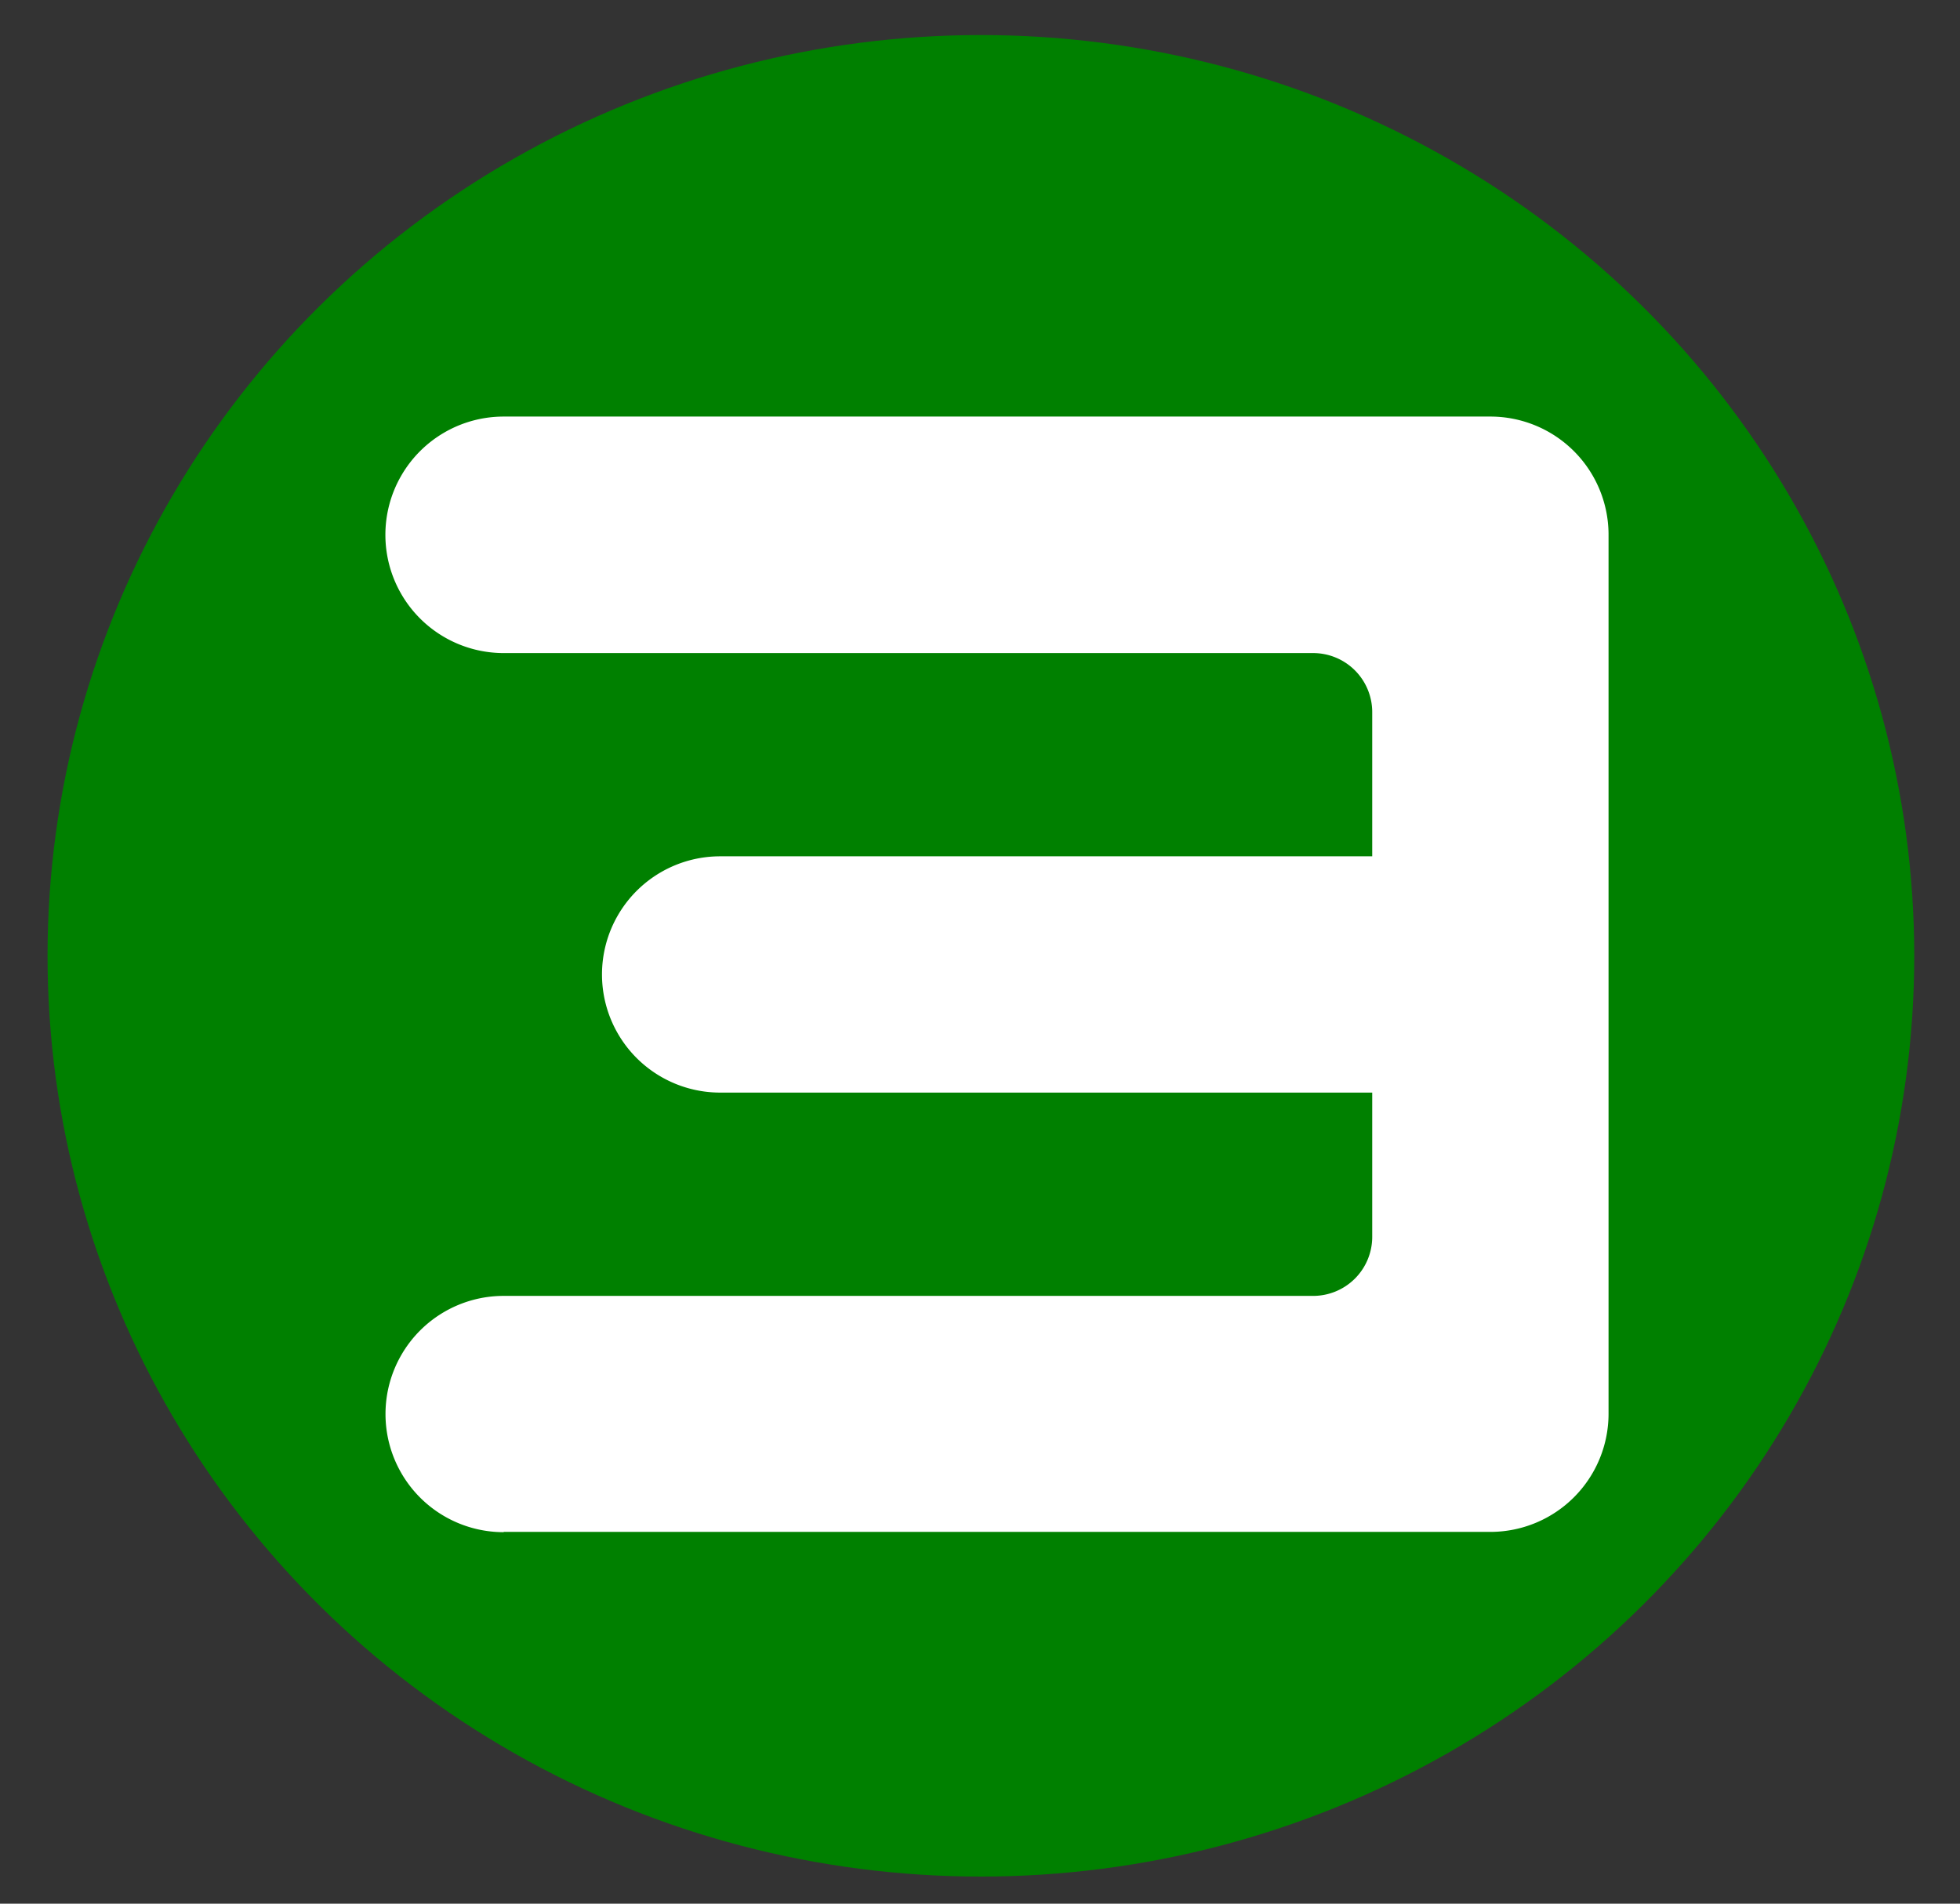<?xml version="1.0" encoding="UTF-8" standalone="no"?>
<svg
   id="logo"
   width="35"
   height="34"
   viewBox="0 0 35 34"
   version="1.1"
   sodipodi:docname="e.svg"
   inkscape:version="1.4 (e7c3feb100, 2024-10-09)"
   xmlns:inkscape="http://www.inkscape.org/namespaces/inkscape"
   xmlns:sodipodi="http://sodipodi.sourceforge.net/DTD/sodipodi-0.dtd"
   xmlns="http://www.w3.org/2000/svg"
   xmlns:svg="http://www.w3.org/2000/svg">
  <rect x="0" y="0" width="35" height="34" fill="#333333" stroke="none"/>
  <defs
     id="defs1" />
  <sodipodi:namedview
     id="namedview1"
     pagecolor="#ffffff"
     bordercolor="#666666"
     borderopacity="1.0"
     inkscape:showpageshadow="2"
     inkscape:pageopacity="0.0"
     inkscape:pagecheckerboard="0"
     inkscape:deskcolor="#d1d1d1"
     inkscape:zoom="6.78"
     inkscape:cx="49.926254"
     inkscape:cy="13.864307"
     inkscape:window-width="1916"
     inkscape:window-height="1024"
     inkscape:window-x="0"
     inkscape:window-y="0"
     inkscape:window-maximized="0"
     inkscape:current-layer="logo"
     showborder="false"
     showguides="true" />
  <ellipse
     style="display:inline;fill:#008000;stroke-width:0.729;stroke-dasharray:4.199, 4.199"
     id="path9"
     cx="17.516"
     cy="17.071"
     rx="16.667"
     ry="16.445" />
  <path
     d="m 8.994,27.365 a 2.11,2.11 0 1 1 0,-4.22 h 14.455 a 1.055,1.055 0 0 0 1.055,-1.055 v -2.576 h -11.644 a 2.11,2.11 0 1 1 0,-4.22 h 11.644 v -2.575 a 1.055,1.055 0 0 0 -1.055,-1.055 h -14.455 a 2.112,2.112 0 1 1 0,-4.224 h 17.62 a 2.11,2.11 0 0 1 2.11,2.11 V 25.25 a 2.11,2.11 0 0 1 -2.11,2.11 h -17.62 z"
     id="Path_17"
     style="display:inline;fill:#ffffff" />
</svg>
